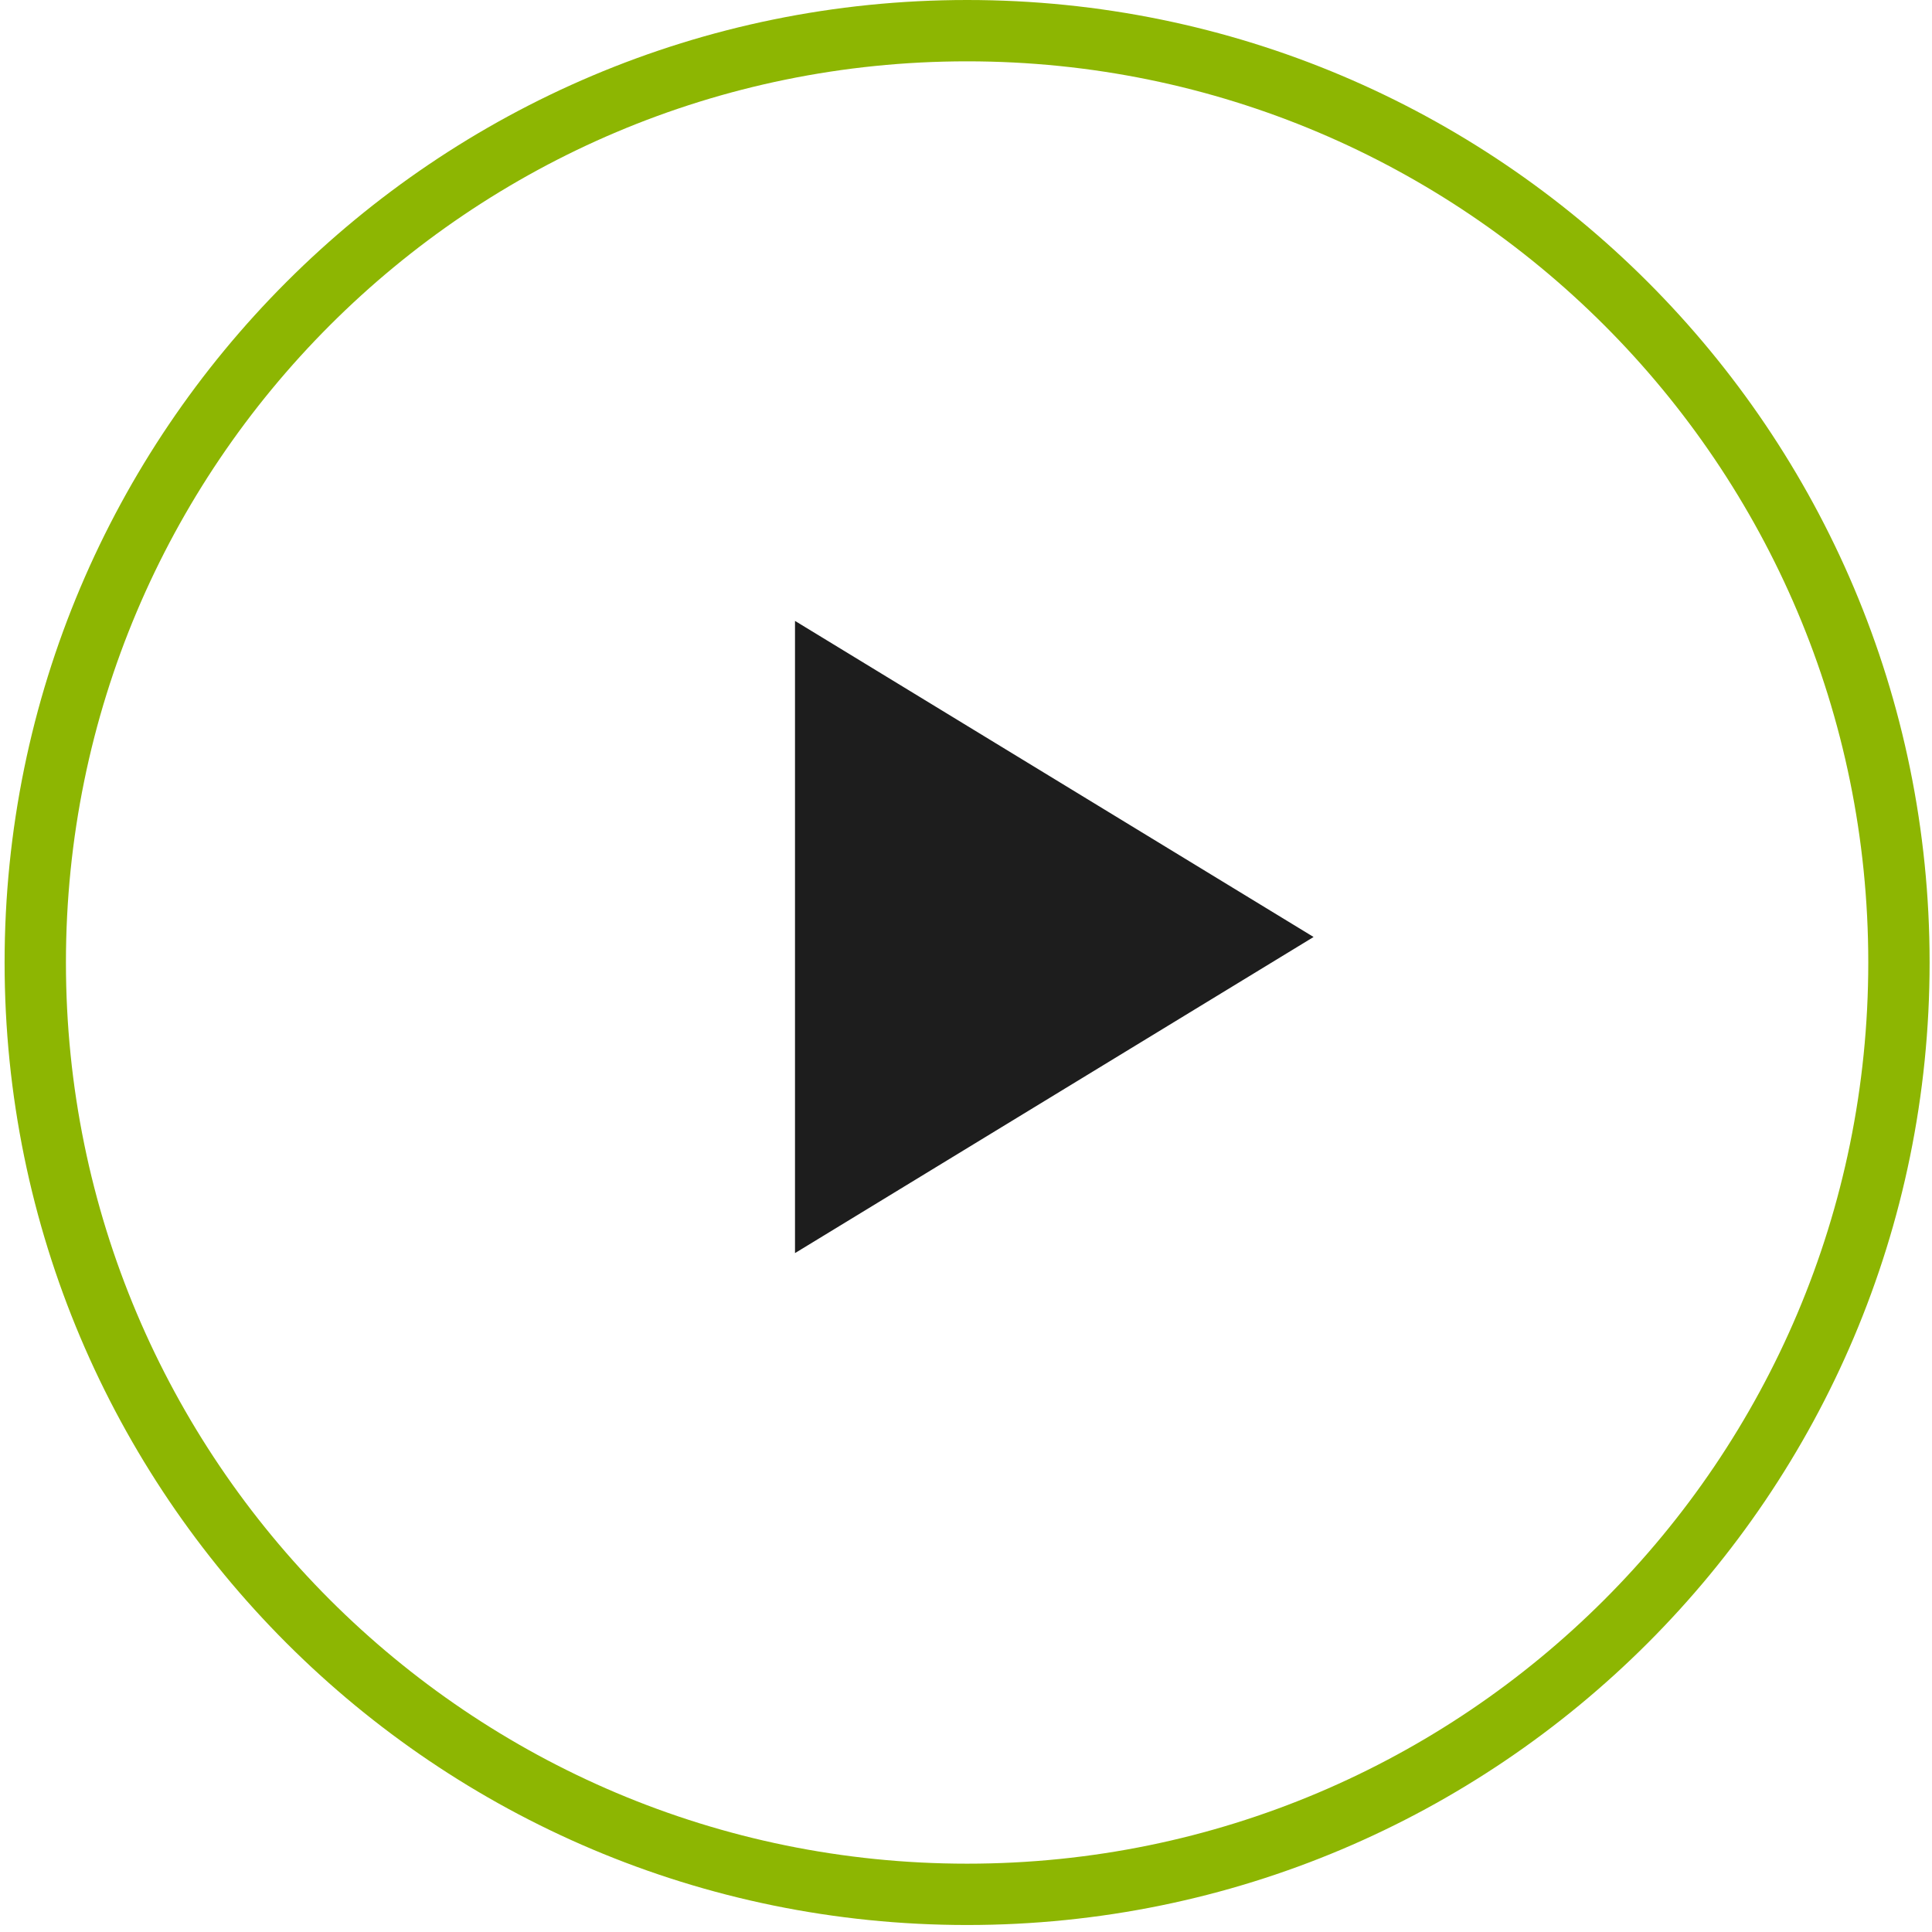 <?xml version="1.0" encoding="UTF-8"?>
<svg width="63px" height="63px" viewBox="0 0 63 63" version="1.1" xmlns="http://www.w3.org/2000/svg" xmlns:xlink="http://www.w3.org/1999/xlink">
    <title>Group 5</title>
    <g id="Welcome" stroke="none" stroke-width="1" fill="none" fill-rule="evenodd">
        <g id="especial" transform="translate(-1137, -606)">
            <g id="Group-8" transform="translate(1021, 607)">
                <g id="Group" transform="translate(117.15, 0)">
                    <g id="Group-5" transform="translate(24.774, 19.247)" fill="#1D1D1D">
                        <polygon id="Fill-3" points="0 0 16.91 10.307 0 20.615"></polygon>
                    </g>
                    <path d="M60.772,30.386 C60.772,47.168 47.168,60.772 30.386,60.772 C13.604,60.772 0,47.168 0,30.386 C0,13.604 13.604,0 30.386,0 C47.168,0 60.772,13.604 60.772,30.386 Z" id="Stroke-6" stroke="#8DB602" stroke-width="2"></path>
                </g>
            </g>
        </g>
    </g>
</svg>